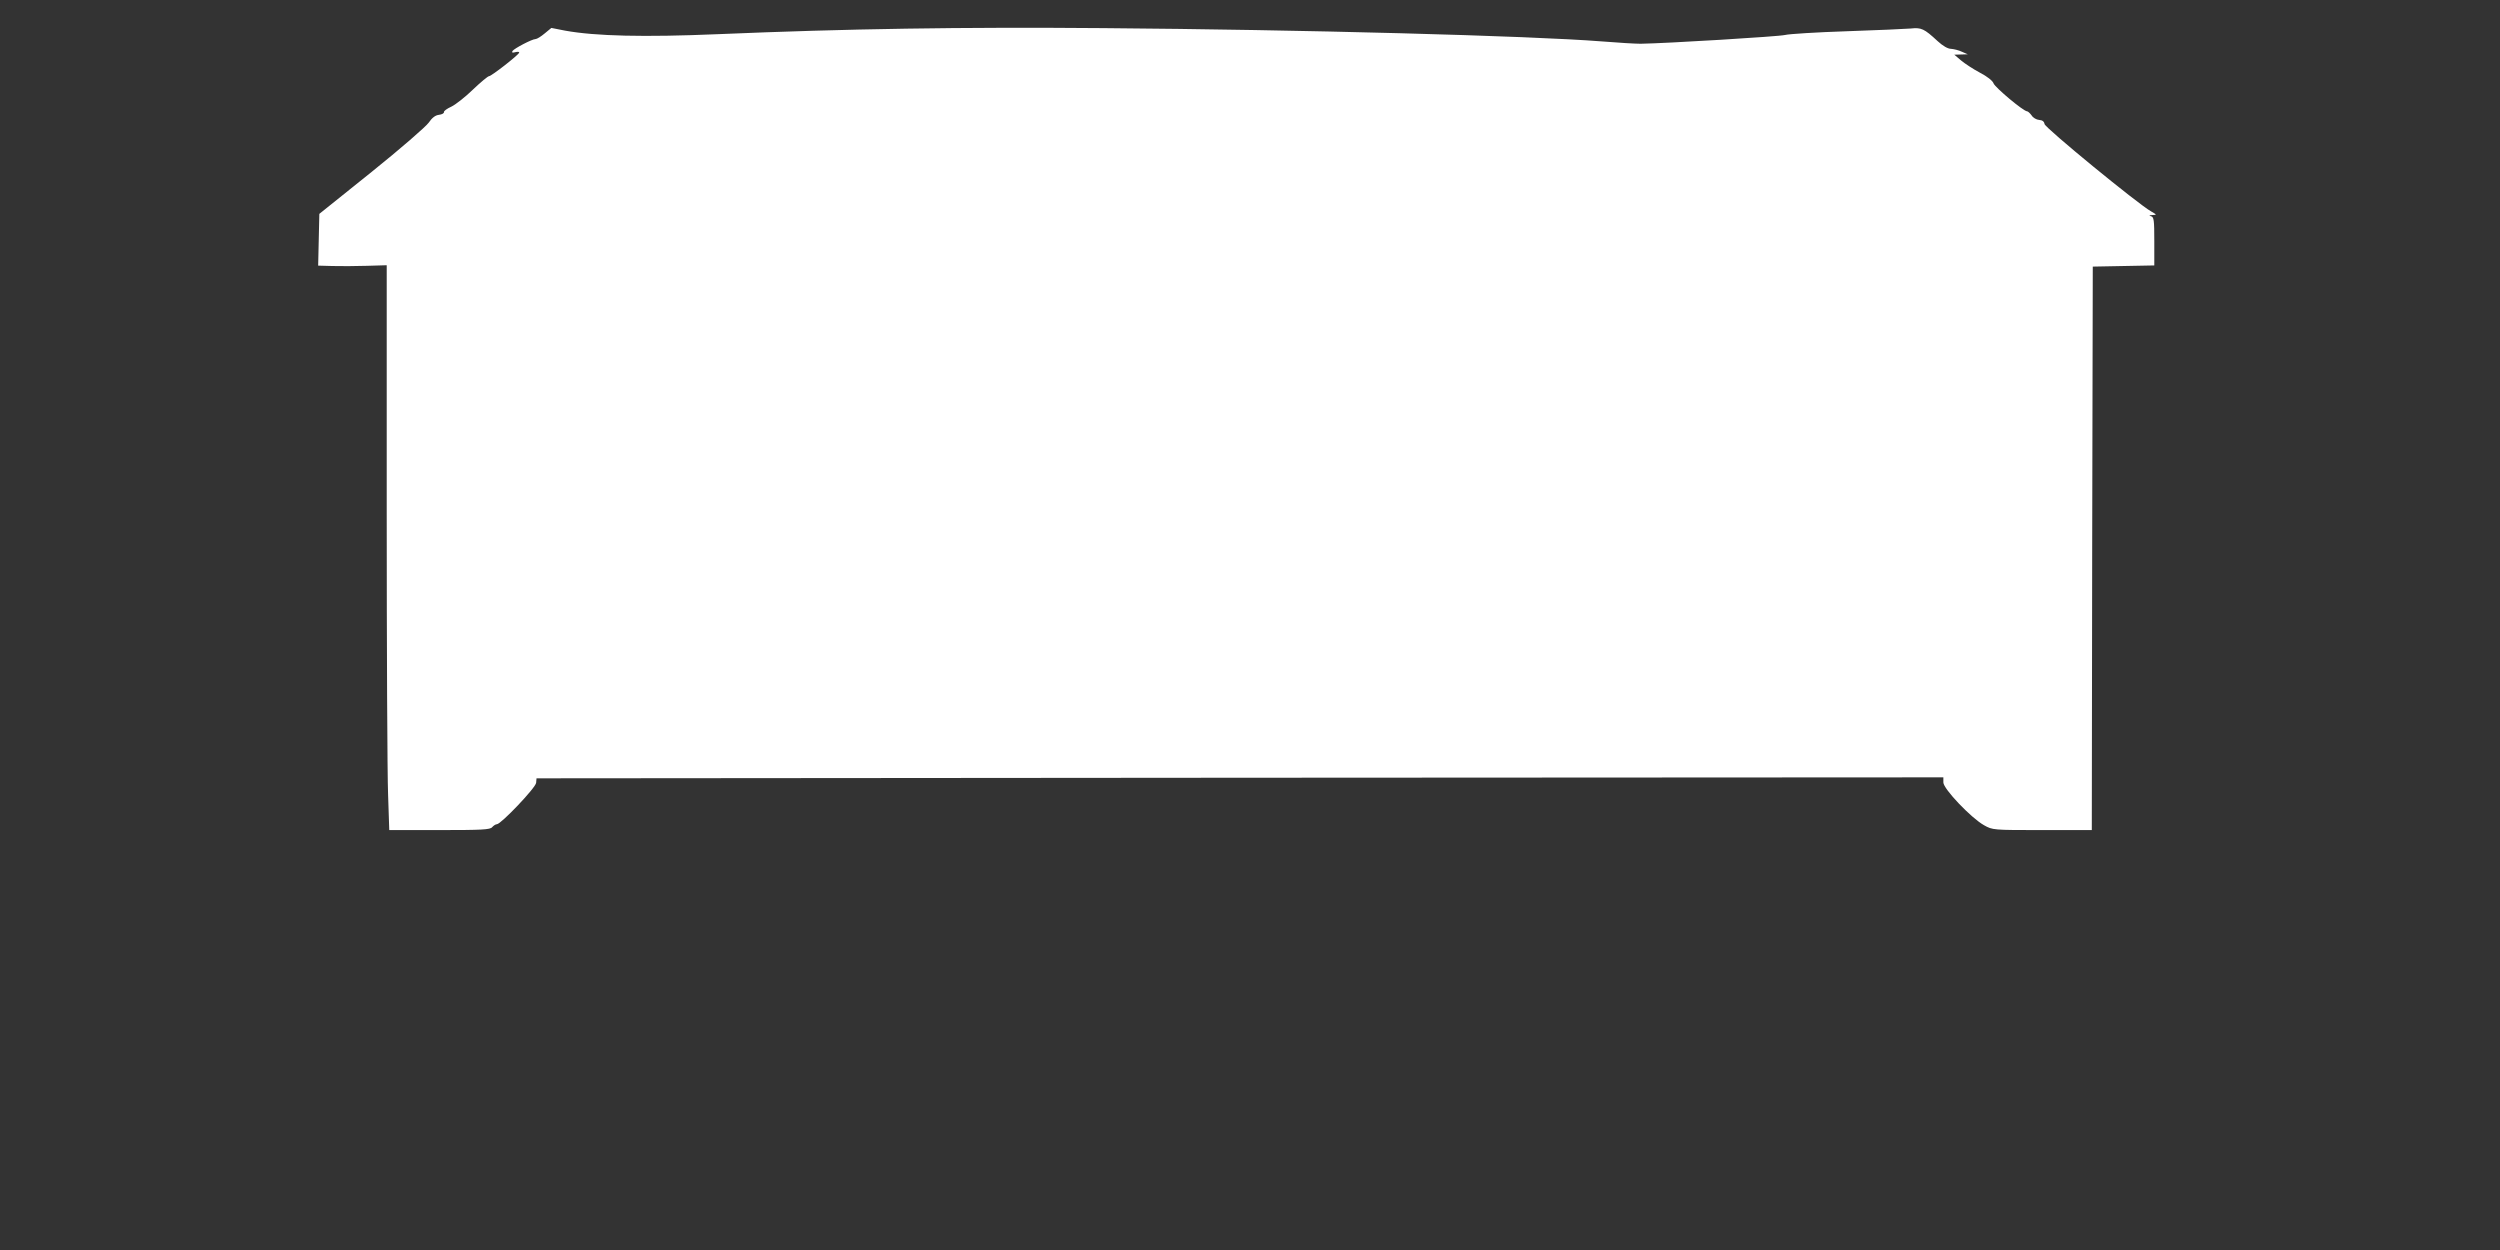 <?xml version="1.0" standalone="no"?>
<!DOCTYPE svg PUBLIC "-//W3C//DTD SVG 20010904//EN"
 "http://www.w3.org/TR/2001/REC-SVG-20010904/DTD/svg10.dtd">
<svg version="1.0" xmlns="http://www.w3.org/2000/svg"
 width="1280pt" height="640pt" viewBox="0 0 1280 640"
 preserveAspectRatio="xMidYMid meet">
<rect x="0" y="0" width="1280" height="640" fill="#333333" stroke="none"/>
<g transform="translate(0,640) scale(0.1,-0.1)"
fill="#ffffff" stroke="none">
<path d="M2789 6229 c-19 -16 -40 -29 -47 -29 -18 0 -109 -48 -118 -61 -5 -9
0 -10 15 -6 12 3 21 2 19 -3 -5 -13 -142 -120 -154 -120 -6 0 -43 -31 -83 -69
-39 -38 -89 -77 -110 -87 -22 -10 -39 -22 -38 -28 1 -6 -10 -12 -26 -14 -18
-2 -35 -15 -52 -40 -14 -20 -145 -134 -292 -252 l-268 -215 -3 -132 -3 -133
73 -2 c40 -1 119 -1 176 1 l102 3 0 -1264 c0 -696 3 -1347 7 -1446 l6 -182
257 0 c217 0 260 2 270 15 7 8 18 15 24 15 21 0 199 187 201 212 l2 23 3601 3
3602 2 0 -26 c0 -33 142 -182 208 -219 44 -25 47 -25 298 -25 l254 0 2 1443 3
1442 158 3 157 3 0 124 c0 109 -2 124 -17 128 -12 3 -10 5 7 6 24 1 24 1 -7
19 -66 37 -542 427 -545 447 -2 13 -11 20 -28 21 -13 1 -31 11 -38 23 -8 11
-19 21 -23 21 -19 0 -164 122 -172 143 -4 13 -33 36 -70 55 -34 18 -78 47 -97
63 l-34 29 34 1 35 1 -30 13 c-16 8 -42 14 -56 15 -16 0 -42 15 -69 40 -68 63
-83 70 -137 64 -26 -2 -174 -9 -328 -14 -154 -5 -296 -14 -315 -19 -30 -8
-608 -43 -740 -45 -25 0 -114 5 -199 12 -368 29 -1536 60 -2551 68 -732 6
-1309 -3 -1975 -31 -378 -16 -626 -10 -781 18 l-71 14 -34 -28z"/>
</g>
</svg>
